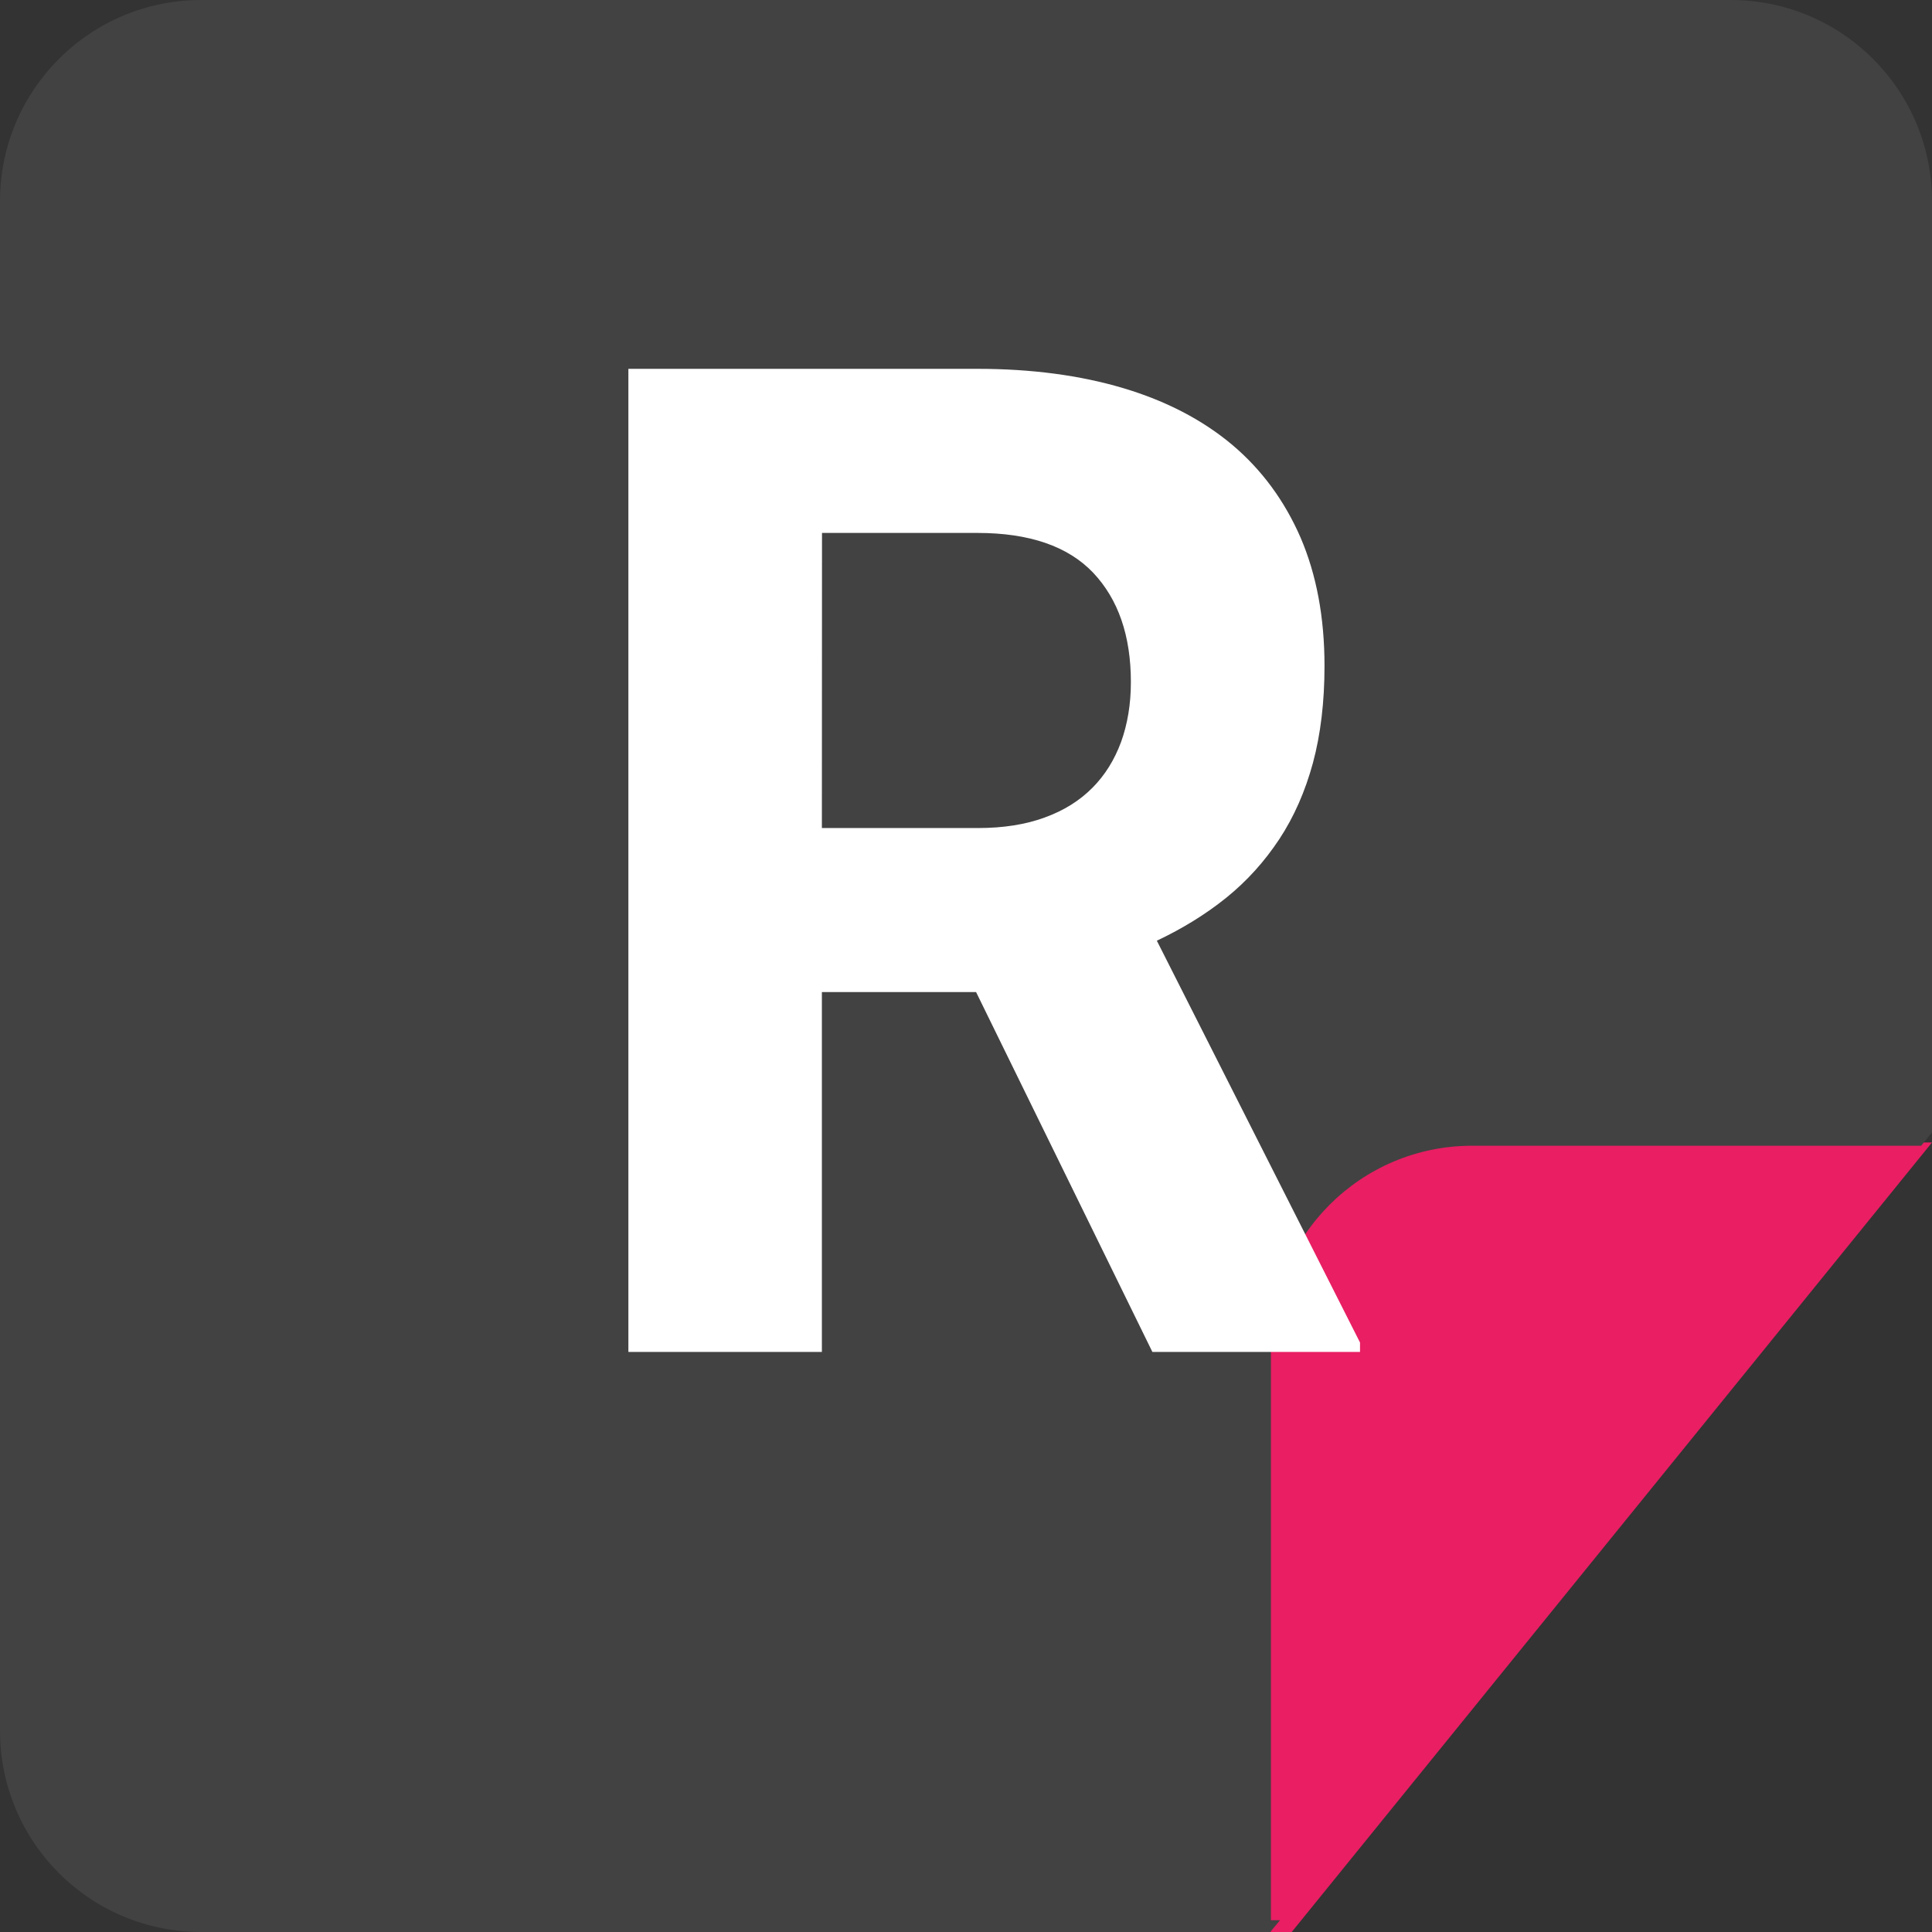 <?xml version="1.0" encoding="utf-8"?>
<!-- Generator: Adobe Illustrator 16.0.0, SVG Export Plug-In . SVG Version: 6.00 Build 0)  -->
<!DOCTYPE svg PUBLIC "-//W3C//DTD SVG 1.1//EN" "http://www.w3.org/Graphics/SVG/1.1/DTD/svg11.dtd">
<svg version="1.1" id="レイヤー_1" xmlns="http://www.w3.org/2000/svg" xmlns:xlink="http://www.w3.org/1999/xlink" x="0px"
	 y="0px" width="32px" height="32px" viewBox="0 0 32 32" enable-background="new 0 0 32 32" xml:space="preserve">
<rect x="0" y="0" width="32" height="32" fill="#333333" stroke="none"/>
<line fill="none" x1="21.047" y1="27.445" x2="29" y2="17.637"/>
<g>
	<path fill="#E91E63" d="M21.395,32L32,18.923h-7.617c-1.844,0-3.336,1.521-3.336,3.397V32H21.395z"/>
	<path fill="#424242" d="M21.201,31.805h-0.154v-9.494c0-1.842,1.492-3.334,3.336-3.334h7.438L32,18.755V3.333
		C32,1.493,30.508,0,28.666,0H3.333C1.49,0,0,1.493,0,3.333v25.333C0,30.508,1.49,32,3.333,32h17.706L21.201,31.805z"/>
	<g>
		<g>
			<path fill="#FFFFFF" d="M16.167,16.432h-2.554v5.96h-3.205V6.109h5.779c0.897,0,1.702,0.107,2.415,0.319
				c0.711,0.212,1.313,0.525,1.807,0.939c0.49,0.414,0.867,0.927,1.133,1.538c0.262,0.611,0.396,1.319,0.396,2.125
				c0,0.596-0.064,1.131-0.191,1.604c-0.129,0.474-0.314,0.895-0.557,1.264c-0.244,0.369-0.533,0.691-0.875,0.968
				c-0.342,0.276-0.729,0.514-1.154,0.715l3.365,6.655v0.156h-3.439L16.167,16.432z M13.613,13.715h2.585
				c0.42,0,0.788-0.058,1.104-0.174c0.318-0.115,0.58-0.279,0.791-0.492c0.212-0.213,0.367-0.466,0.476-0.761
				c0.106-0.294,0.162-0.625,0.162-0.99c0-0.768-0.209-1.372-0.625-1.812c-0.418-0.439-1.058-0.659-1.917-0.659h-2.574
				L13.613,13.715L13.613,13.715z"/>
		</g>
	</g>
</g>
</svg>
